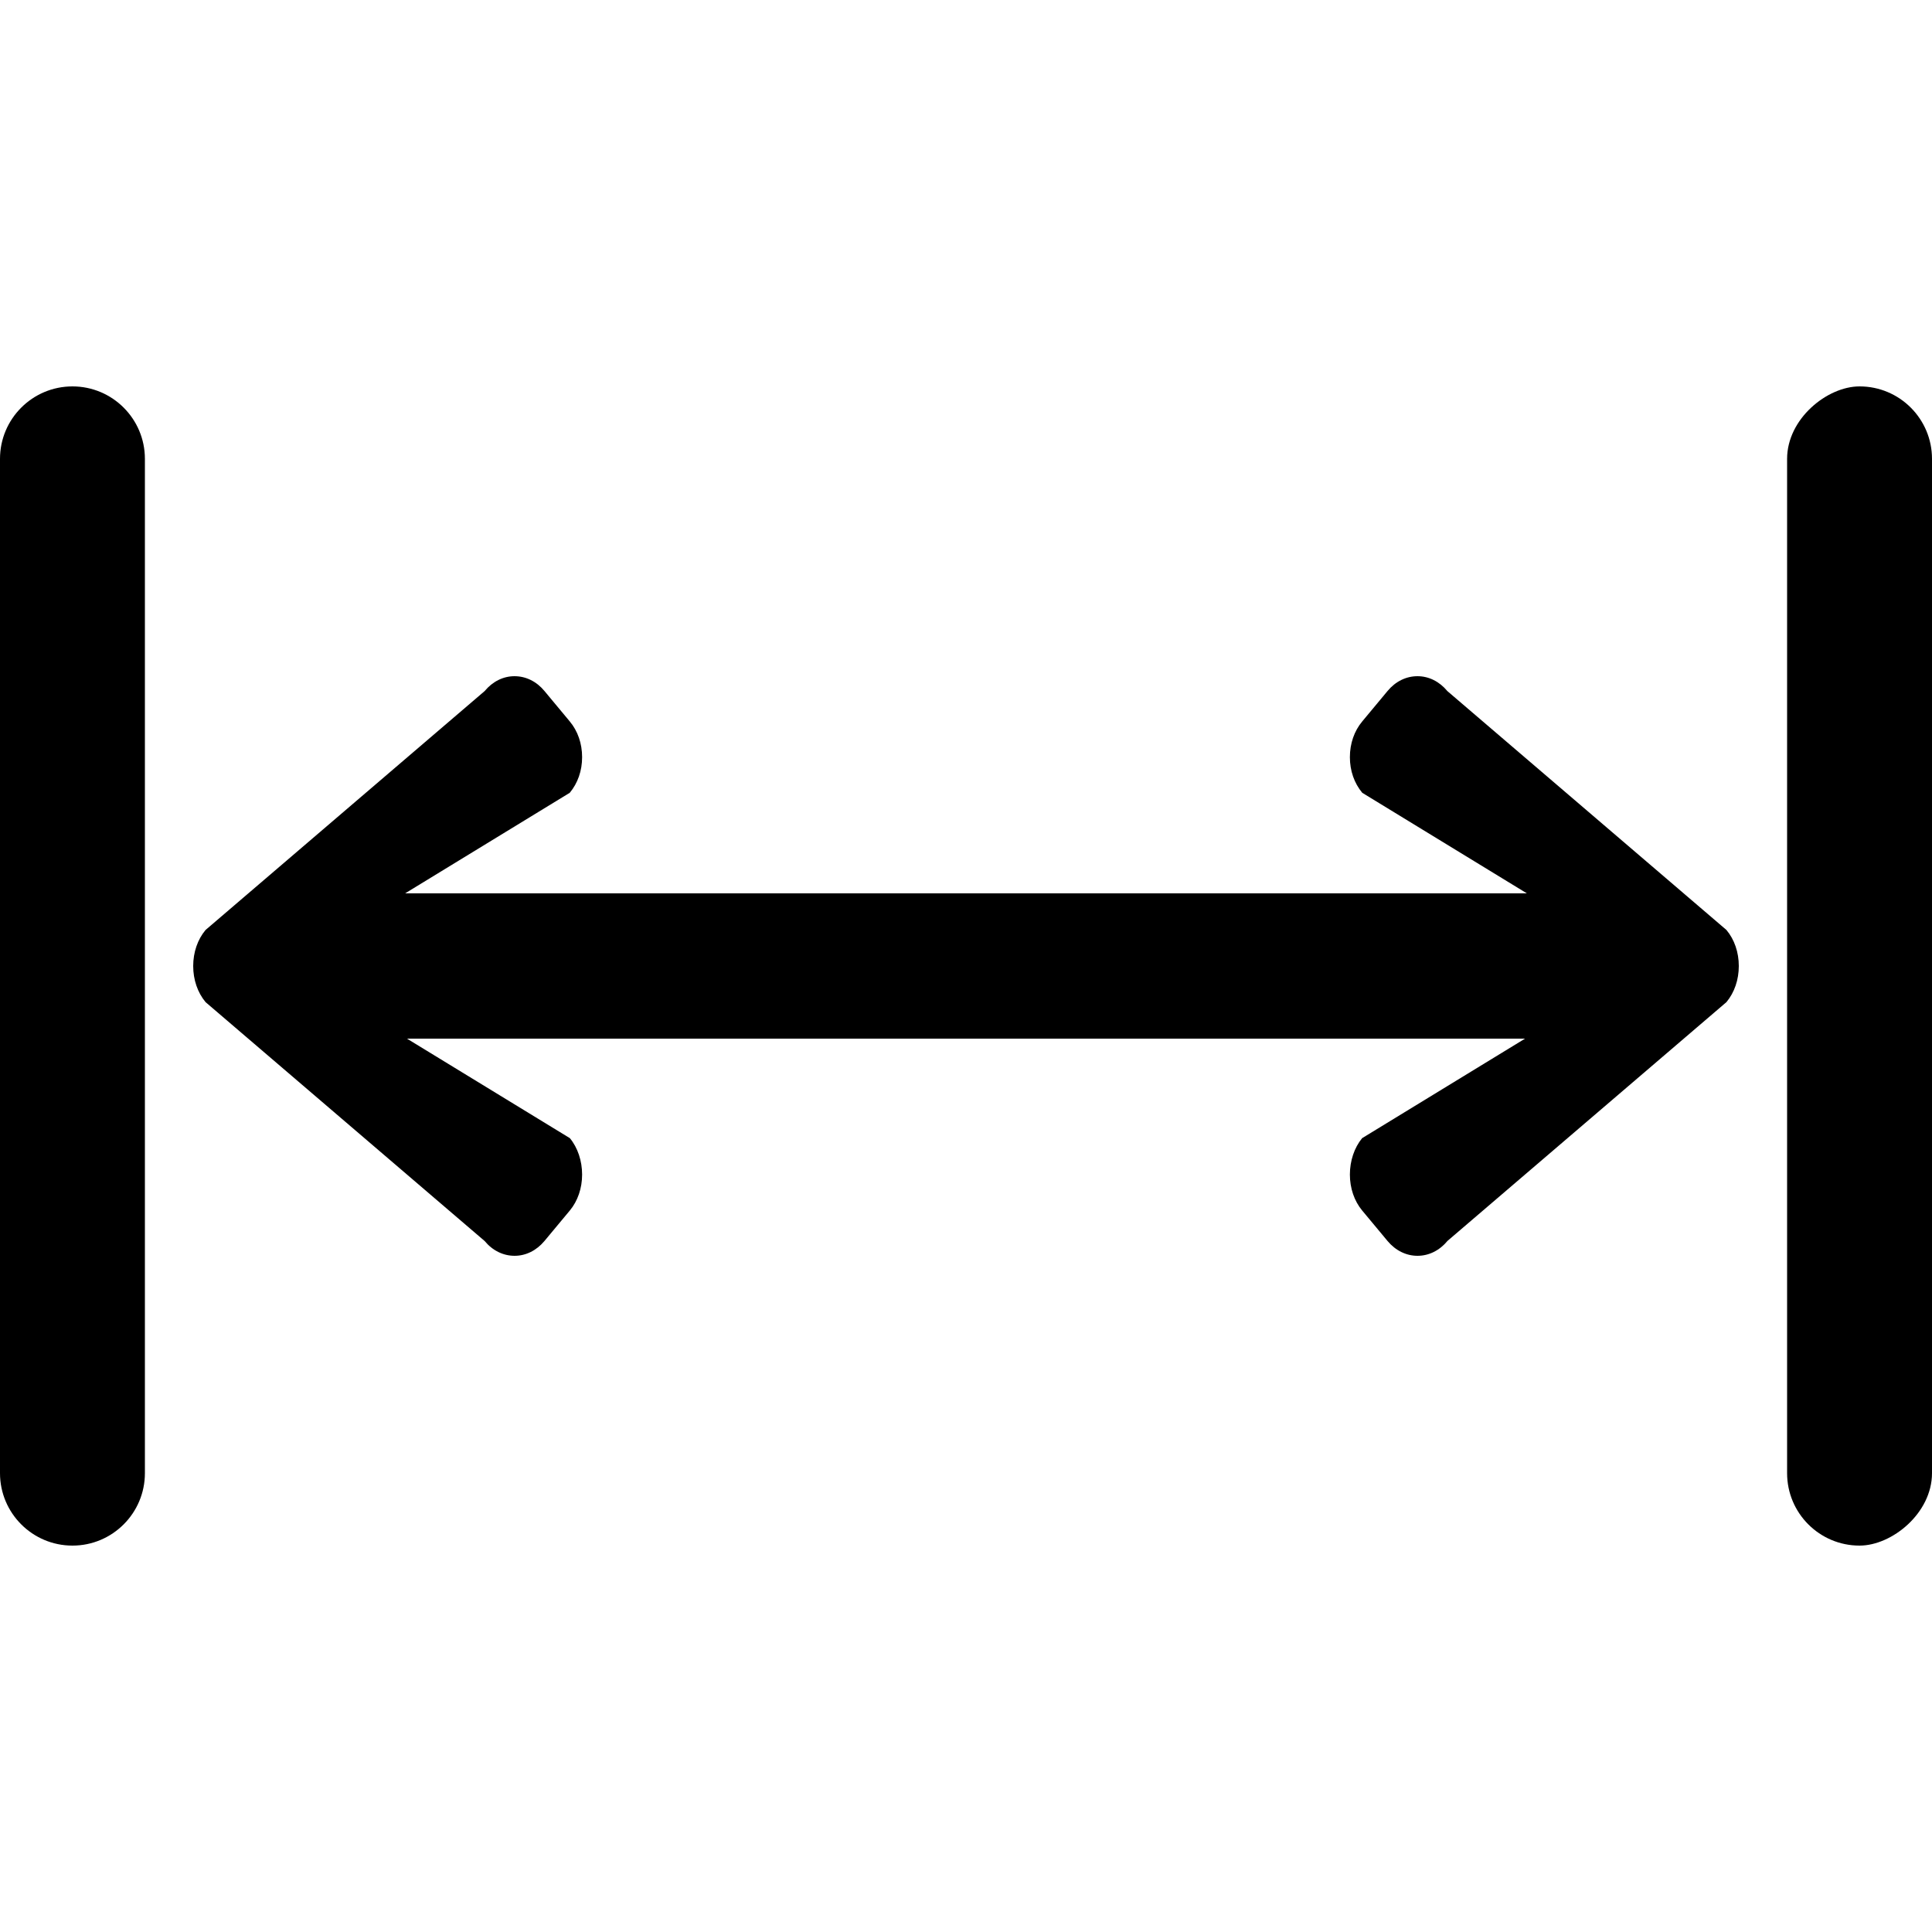 <svg width="20" height="20" viewBox="0 0 20 20" fill="none" xmlns="http://www.w3.org/2000/svg">
<g clip-path="url(#clip0)">
<path d="M2.128 10.374L5.017 12.847C5.099 12.946 5.209 13 5.327 13C5.444 13 5.554 12.945 5.636 12.847L5.899 12.531C5.981 12.432 6.026 12.3 6.026 12.159C6.026 12.018 5.981 11.881 5.899 11.782L4.213 10.752L10.568 10.752C10.809 10.752 11 10.525 11 10.235L11 9.789C11 9.498 10.809 9.248 10.568 9.248L4.194 9.248L5.898 8.207C5.981 8.107 6.026 7.979 6.026 7.838C6.026 7.697 5.981 7.567 5.898 7.468L5.636 7.153C5.554 7.054 5.444 7 5.326 7C5.209 7 5.099 7.055 5.017 7.154L2.128 9.627C2.045 9.726 2 9.859 2 10C2 10.142 2.045 10.274 2.128 10.374Z" fill="black"/>
<path d="M17.872 10.374L14.983 12.847C14.901 12.946 14.791 13 14.674 13C14.556 13 14.446 12.945 14.364 12.847L14.101 12.531C14.019 12.432 13.974 12.3 13.974 12.159C13.974 12.018 14.019 11.881 14.101 11.782L15.787 10.752H10.432C10.191 10.752 10 10.525 10 10.235V9.789C10 9.498 10.191 9.248 10.432 9.248H15.806L14.102 8.207C14.019 8.107 13.974 7.979 13.974 7.838C13.974 7.697 14.019 7.567 14.102 7.468L14.364 7.153C14.446 7.054 14.556 7 14.674 7C14.791 7 14.901 7.055 14.983 7.154L17.872 9.627C17.955 9.726 18 9.859 18 10C18 10.142 17.955 10.274 17.872 10.374Z" fill="black"/>
<rect x="20" y="4" width="12" height="1.5" rx="0.75" transform="rotate(90 20 4)" fill="black"/>
<path d="M0.75 4C1.164 4 1.5 4.336 1.5 4.75L1.5 15.25C1.5 15.664 1.164 16 0.75 16V16C0.336 16 -5.09859e-07 15.664 -4.91753e-07 15.25L-3.27835e-08 4.75C-1.46777e-08 4.336 0.336 4 0.75 4V4Z" fill="black"/>
</g>
<defs>
<clipPath id="clip0">
<rect width="20" height="20" fill="white" transform="translate(20) rotate(90)"/>
</clipPath>
</defs>
</svg>
